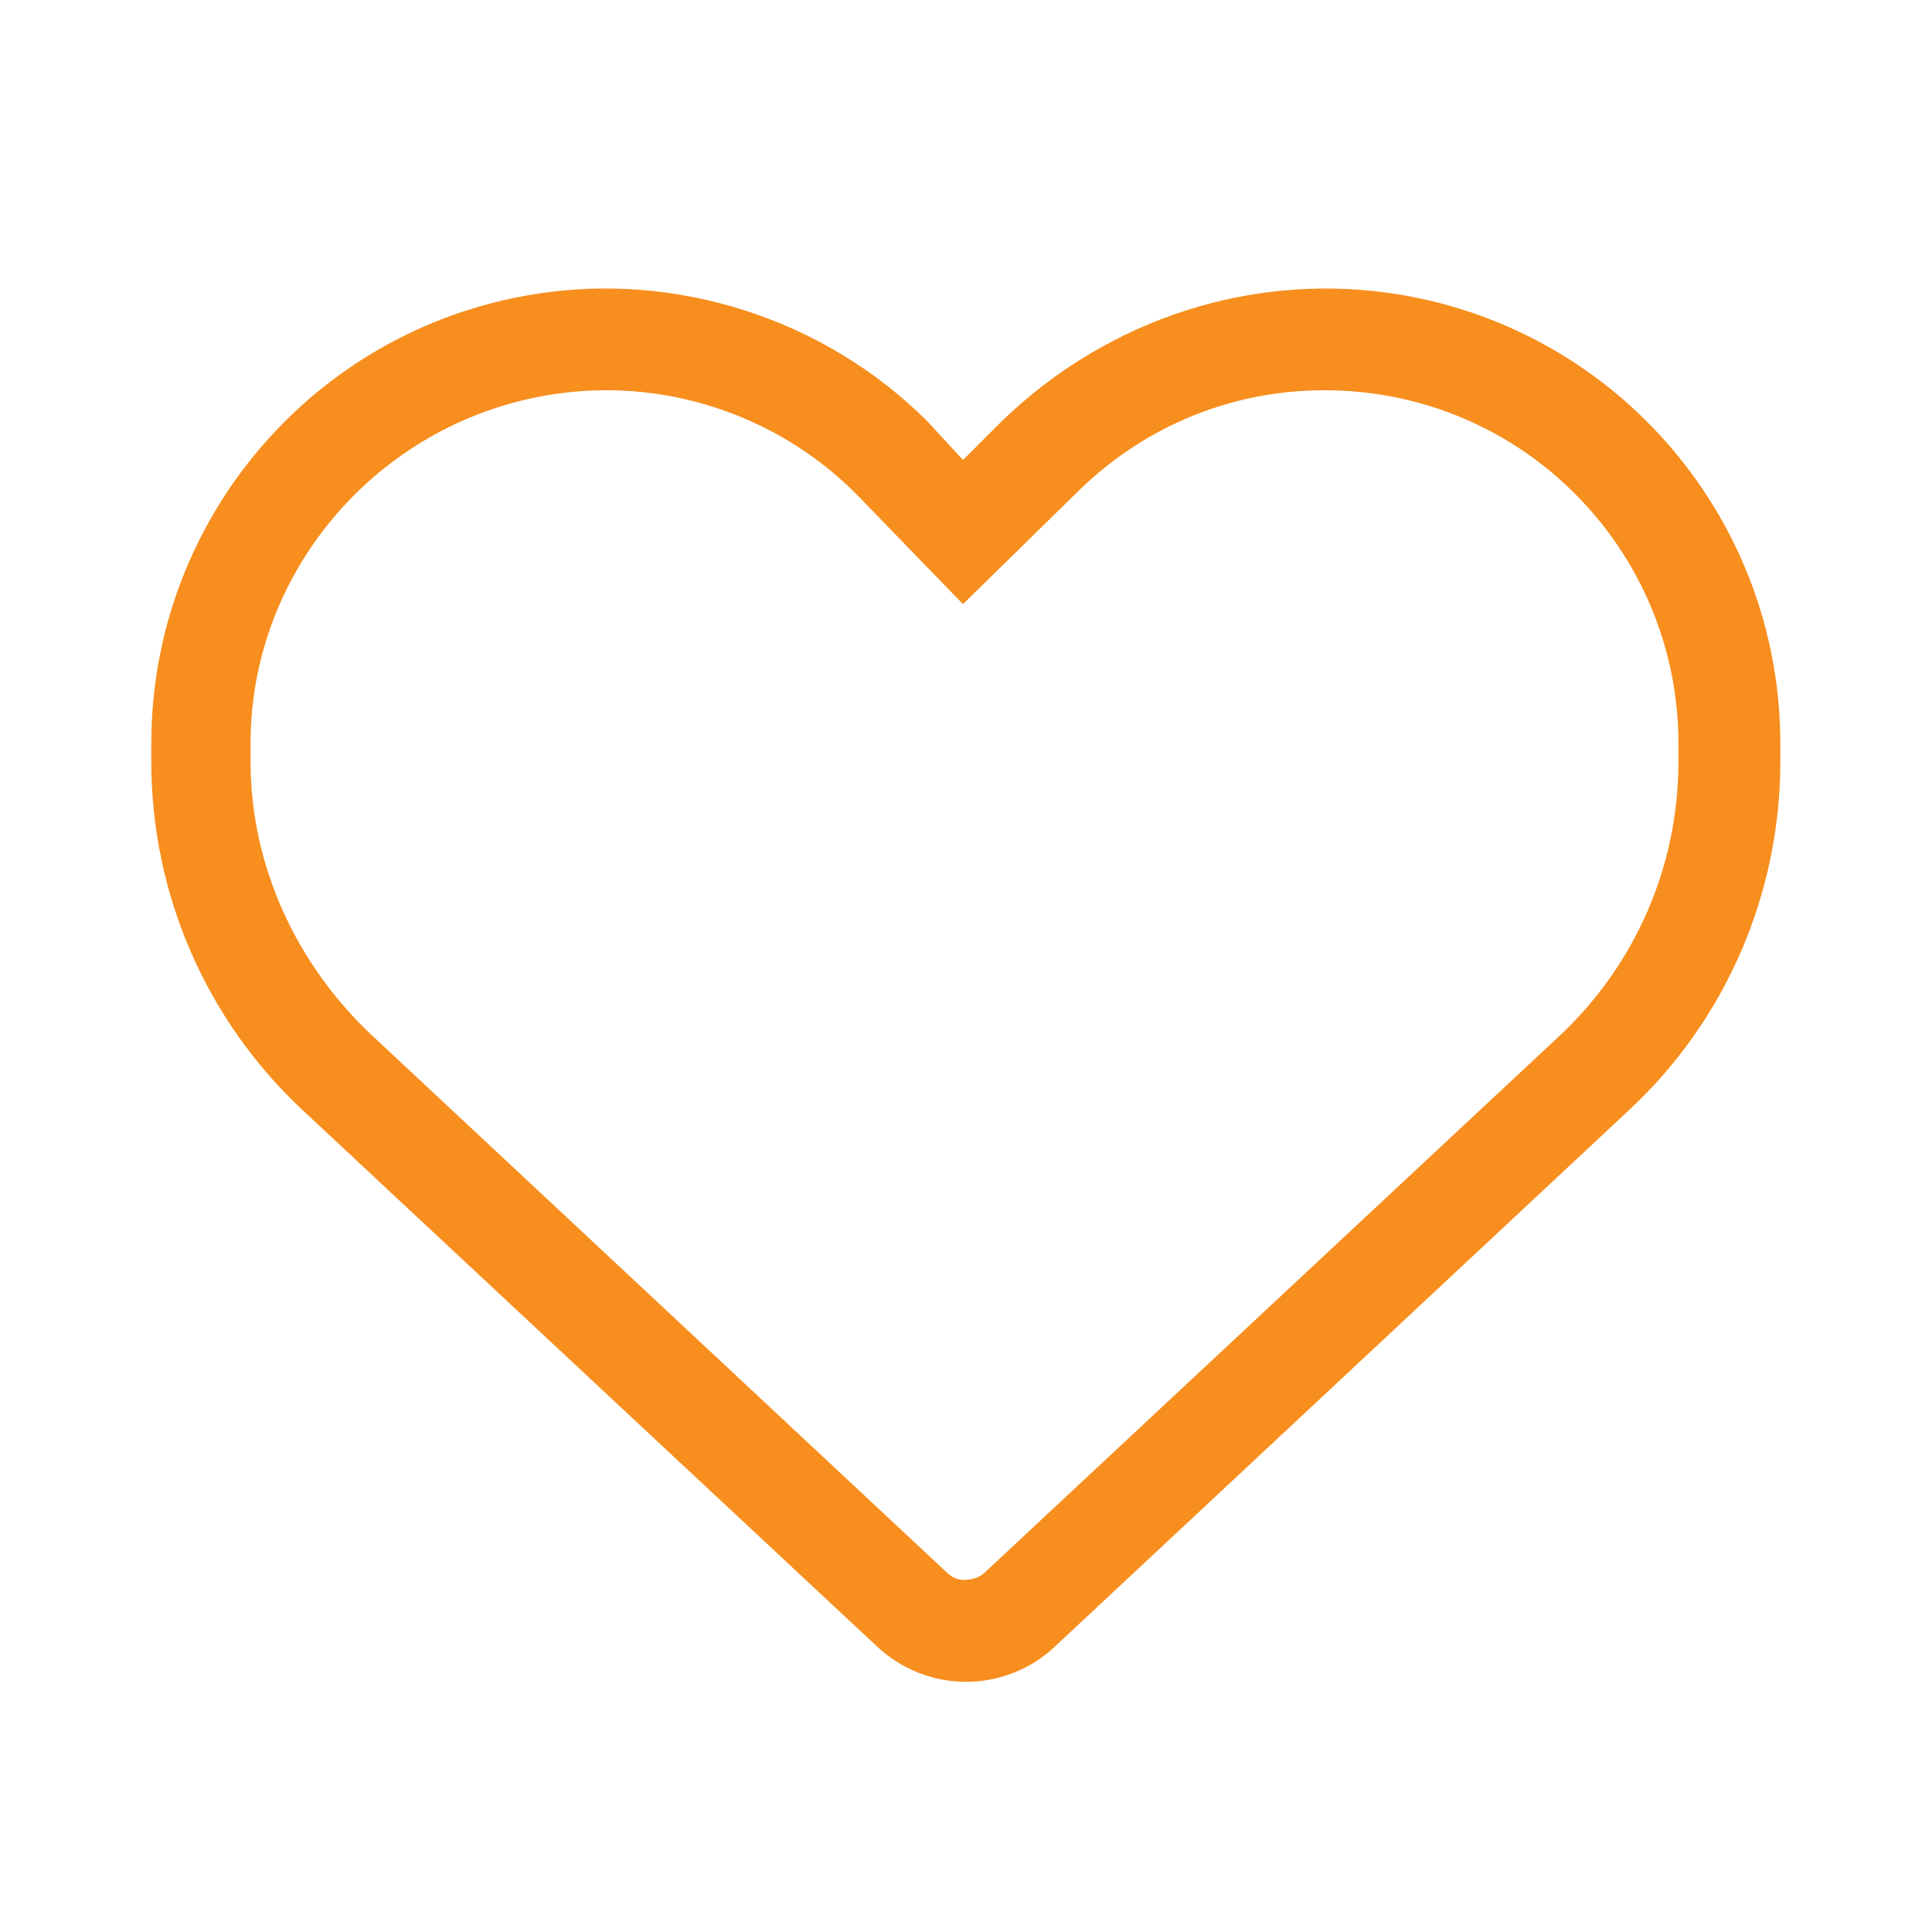 <?xml version="1.0" encoding="utf-8"?>
<!-- Generator: Adobe Illustrator 26.0.3, SVG Export Plug-In . SVG Version: 6.00 Build 0)  -->
<svg version="1.1" id="Ebene_1" xmlns="http://www.w3.org/2000/svg" xmlns:xlink="http://www.w3.org/1999/xlink" x="0px" y="0px"
	 width="512px" height="512px" viewBox="0 0 512 512" style="enable-background:new 0 0 512 512;" xml:space="preserve">
<style type="text/css">
	.st0{fill:#F78E1E;}
</style>
<path class="st0" d="M255.2,121.9l10.1-10.1c28.3-27.5,67.4-40.1,105.8-33.7c58.1,9.7,100.7,60,100.7,118.9v4.9
	c0,35-14.5,68.5-40.1,92.3L279.4,436.5c-6.3,5.9-14.7,9.2-23.4,9.2c-8.7,0-17-3.3-23.4-9.2L80.2,294.2
	c-25.6-23.9-40.1-57.3-40.1-92.3V197c0-58.9,42.6-109.2,100.7-118.9c37.7-6.4,77.6,6.1,105.1,33.7L255.2,121.9z M255.2,160.1
	l-28.4-29.3c-21.3-21.3-51.8-31.1-81.5-26.1c-45.1,7.5-78.9,46.6-78.9,92.3v4.9c0,27.6,12.2,53.8,32.3,72.6L251,416.8
	c1.3,1.3,3.1,1.9,4.2,1.9c2.6,0,4.4-0.7,5.7-1.9l152.4-142.3c20.1-18.8,31.5-45,31.5-72.6V197c0-45.7-33.1-84.8-78.2-92.3
	c-30.5-5-60.2,4.8-81.5,26.1L255.2,160.1z"/>
<path d="M974.7,47.7c6.3,6.2,6.3,16.4,0,22.6l-72,72c-6.2,6.3-16.4,6.3-22.6,0l-40-40c-6.3-6.2-6.3-16.4,0-22.6
	c6.2-6.3,16.4-6.3,22.6,0l28.7,28.7l60.7-60.7C958.3,41.4,968.5,41.4,974.7,47.7L974.7,47.7z M763.4,91c0-79.5,64.5-144,144-144
	s144,64.5,144,144s-64.5,144-144,144S763.4,170.5,763.4,91z M907.4,203c61.9,0,112-50.1,112-112s-50.1-112-112-112
	s-112,50.1-112,112S845.5,203,907.4,203z"/>
</svg>
